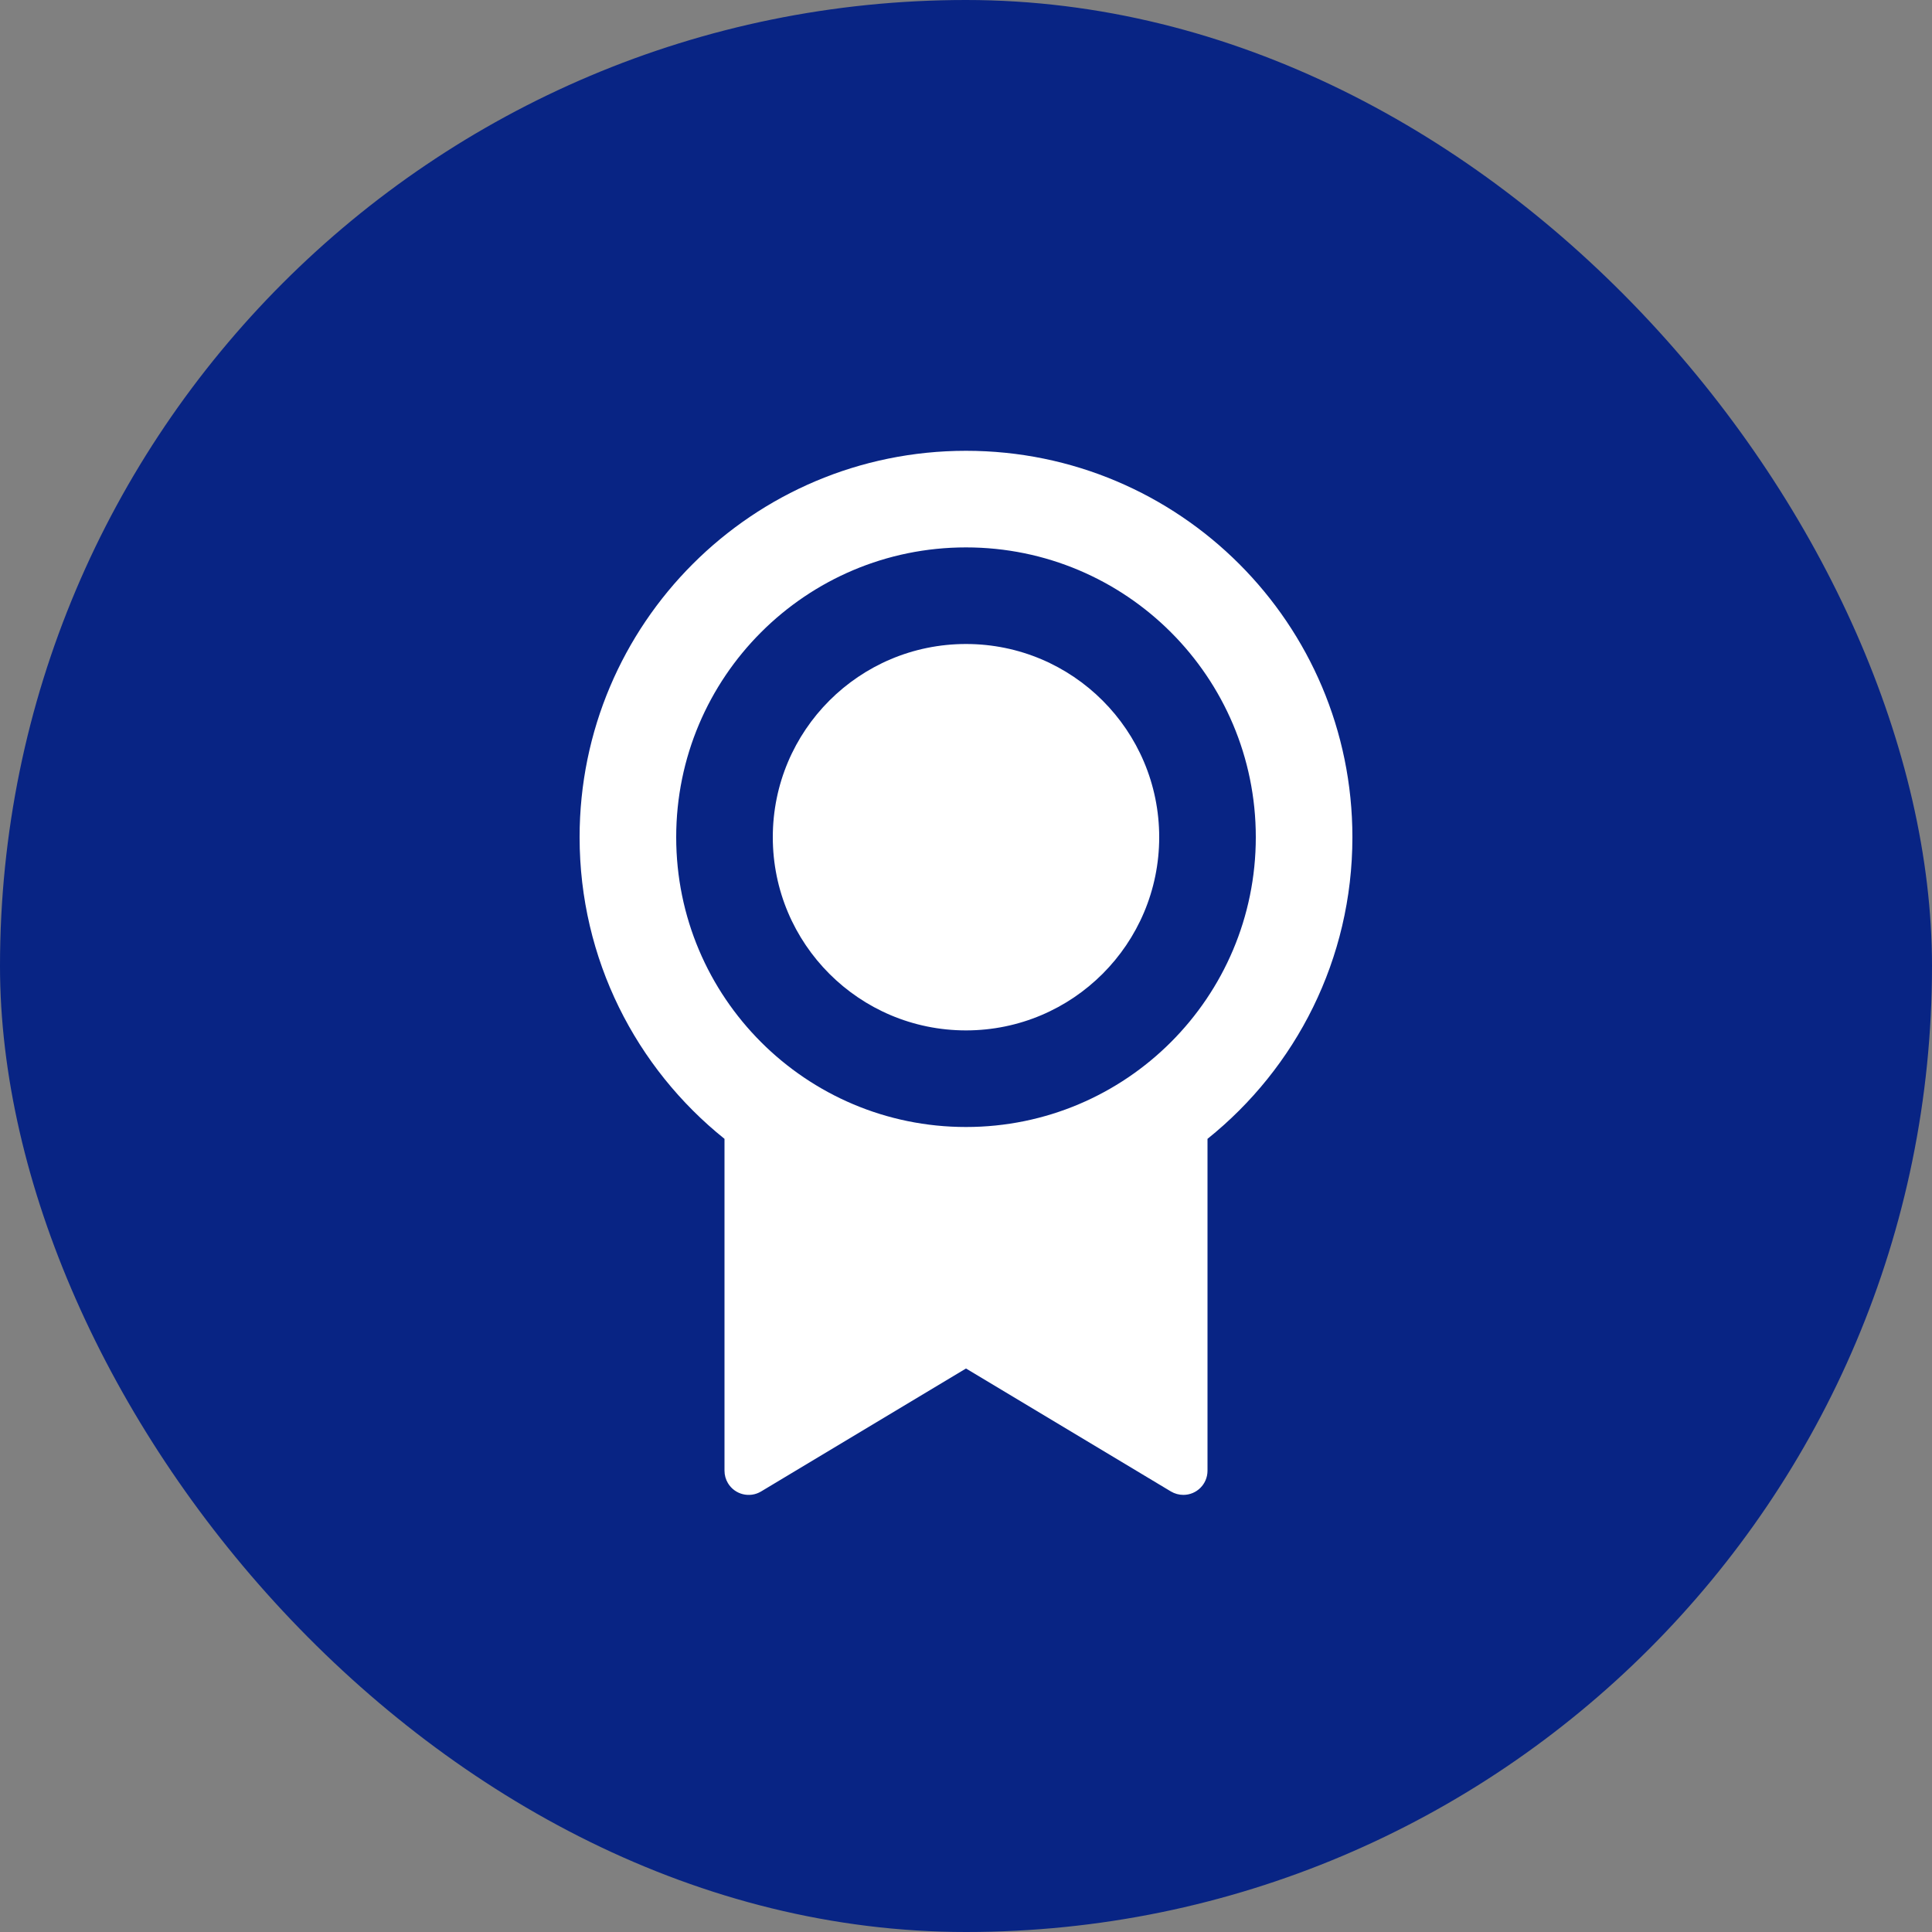 <?xml version="1.0" encoding="UTF-8"?> <svg xmlns="http://www.w3.org/2000/svg" width="60" height="60" viewBox="0 0 60 60" fill="none"><rect x="0" y="0" width="60" height="60" fill="#808080" stroke="none"/><rect width="60" height="60" rx="30" fill="#082484"></rect><path d="M37.5 35.368V45.675C37.5 46.09 37.164 46.425 36.75 46.425C36.614 46.425 36.481 46.388 36.364 46.319L30 42.5L23.636 46.319C23.281 46.532 22.82 46.416 22.607 46.061C22.537 45.945 22.5 45.811 22.5 45.675V35.368C19.757 33.169 18 29.79 18 26C18 19.373 23.373 14 30 14C36.627 14 42 19.373 42 26C42 29.79 40.243 33.169 37.5 35.368ZM30 35C34.971 35 39 30.971 39 26C39 21.029 34.971 17 30 17C25.029 17 21 21.029 21 26C21 30.971 25.029 35 30 35ZM30 32C26.686 32 24 29.314 24 26C24 22.686 26.686 20 30 20C33.314 20 36 22.686 36 26C36 29.314 33.314 32 30 32Z" fill="white"></path></svg> 